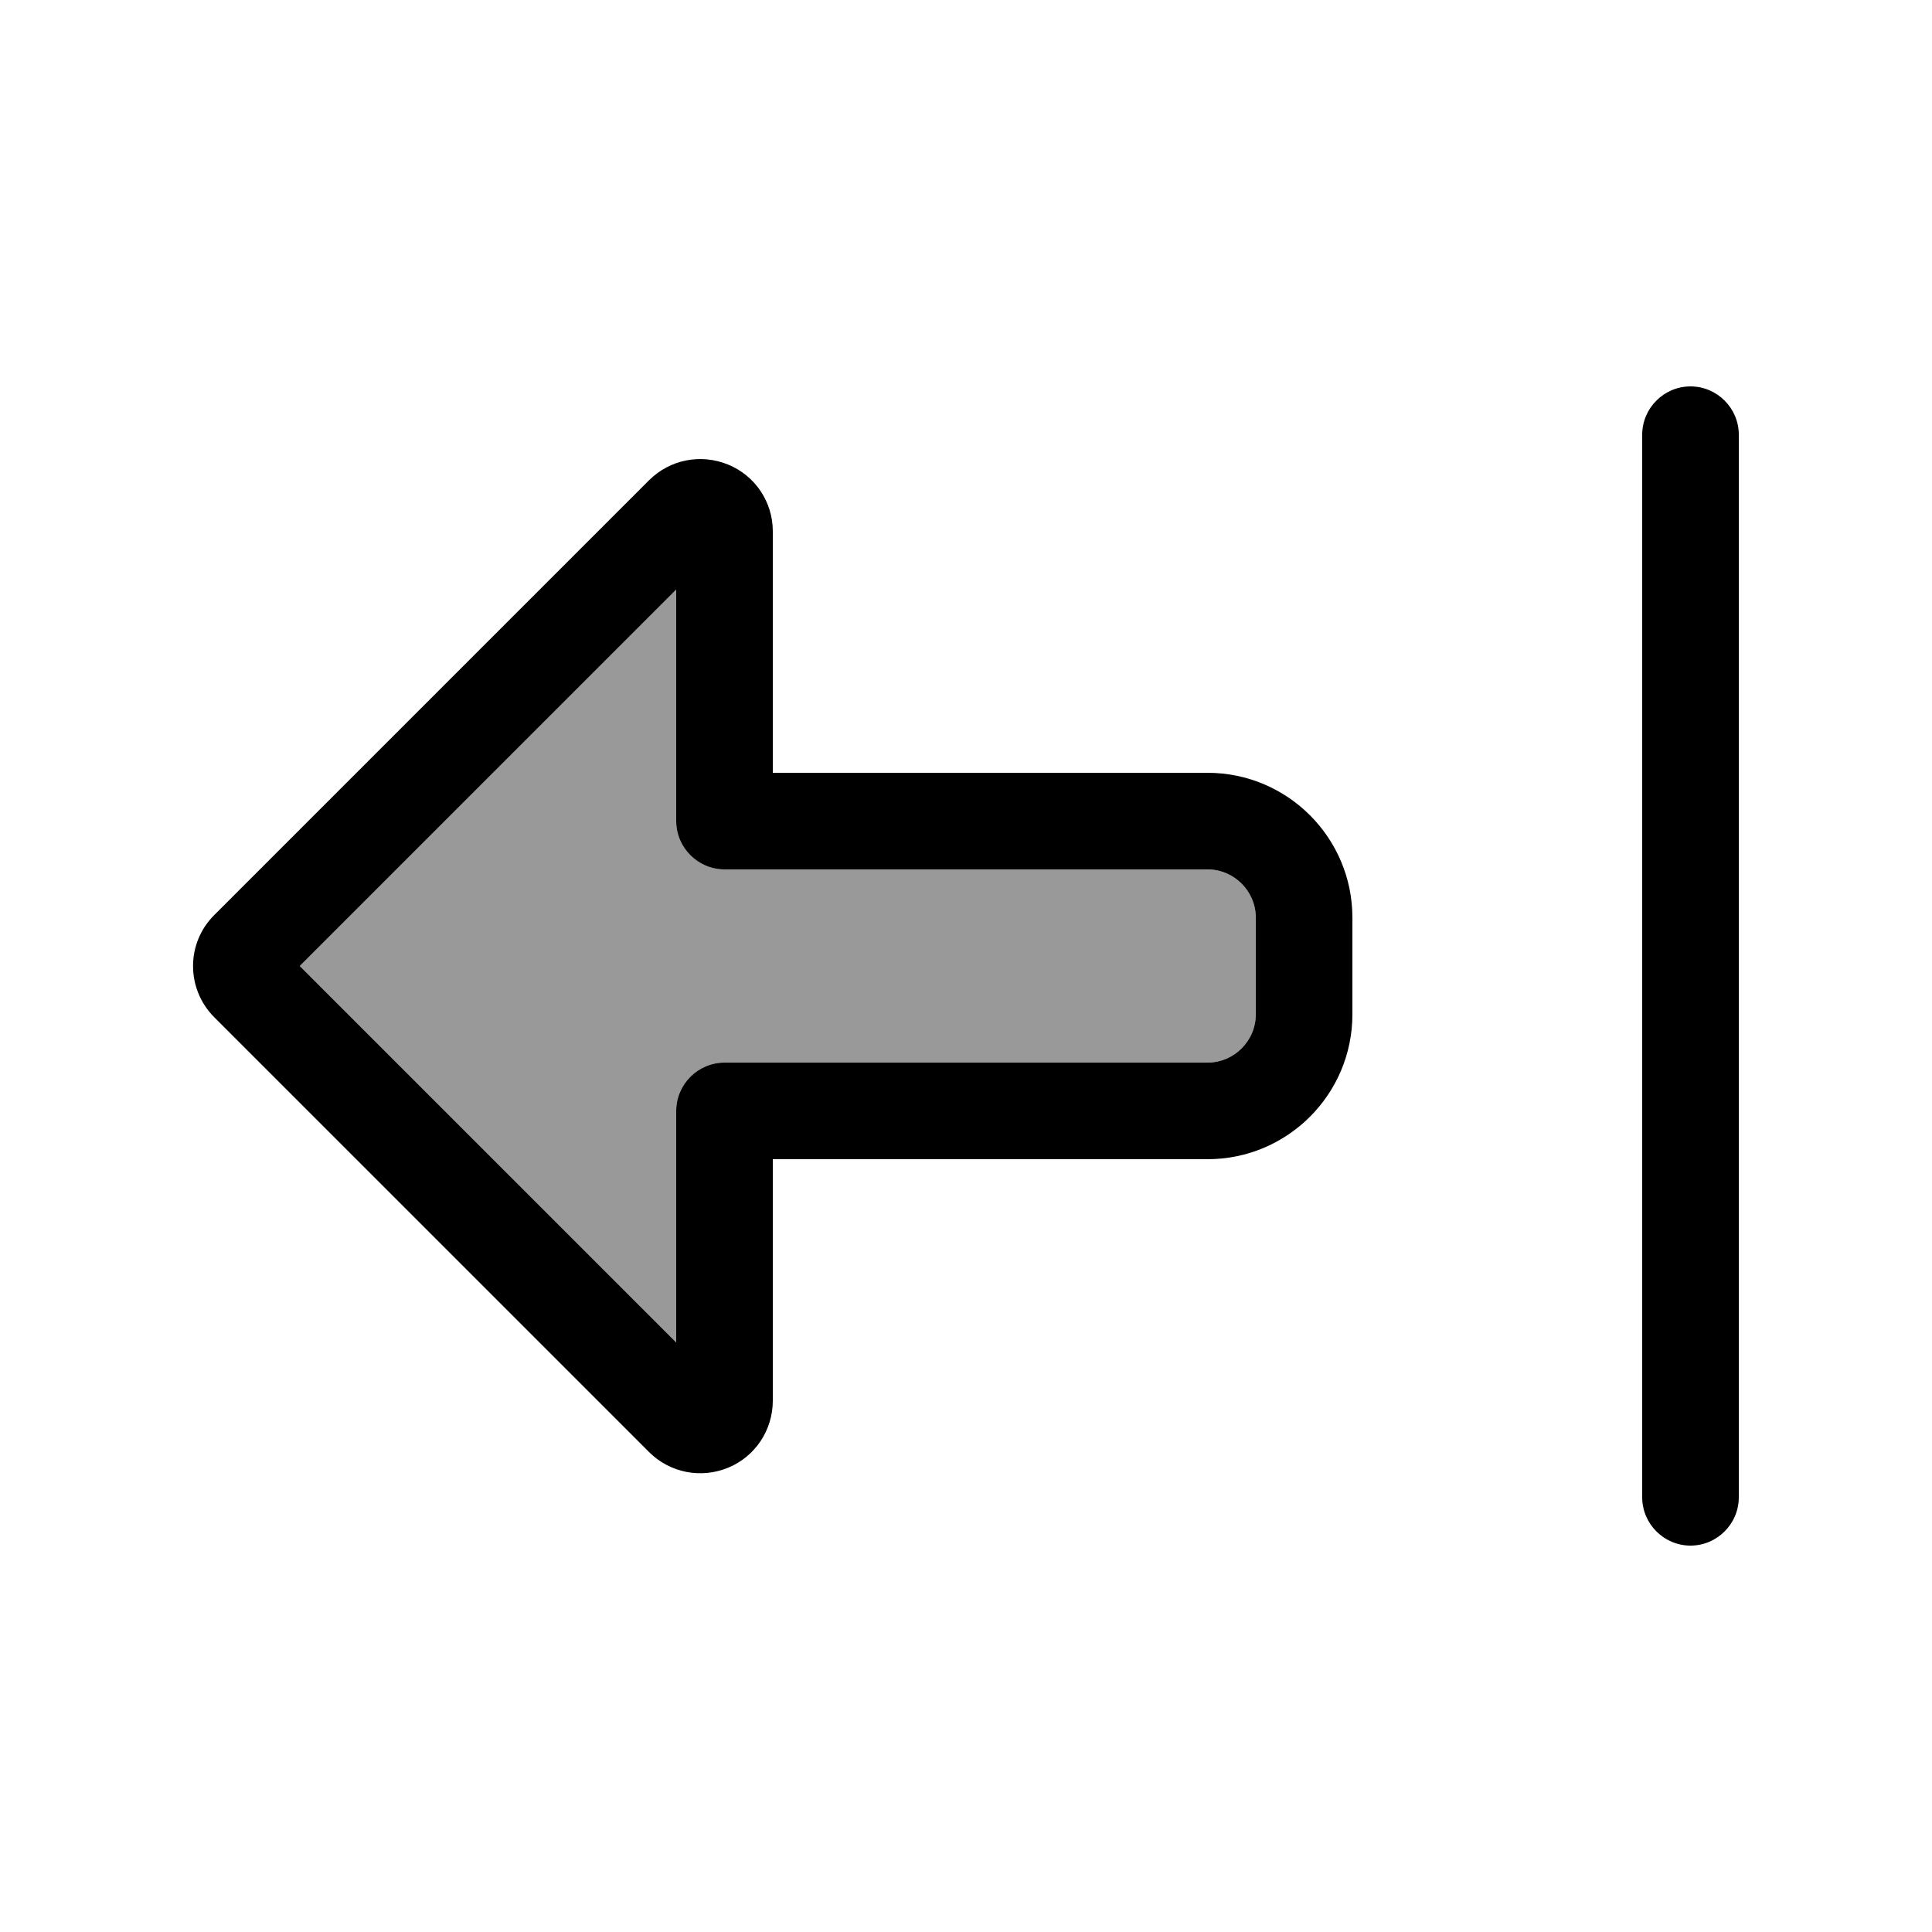 <svg xmlns="http://www.w3.org/2000/svg" viewBox="0 0 640 640"><!--! Font Awesome Pro 7.1.0 by @fontawesome - https://fontawesome.com License - https://fontawesome.com/license (Commercial License) Copyright 2025 Fonticons, Inc. --><path opacity=".4" fill="currentColor" d="M99.3 320L224 444.7L224 368C224 359.2 231.2 352 240 352L400 352C408.8 352 416 344.8 416 336L416 304C416 295.2 408.8 288 400 288L240 288C231.2 288 224 280.8 224 272L224 195.3L99.3 320z"/><path fill="currentColor" d="M71 337L71 337C61.6 327.6 61.6 312.4 71 303.1L71 303.1L215 159.1C221.9 152.2 232.2 150.2 241.2 153.9C250.2 157.6 256 166.3 256 176L256 256L400 256C426.5 256 448 277.5 448 304L448 336C448 362.5 426.5 384 400 384L256 384L256 464C256 473.7 250.2 482.5 241.2 486.2C232.2 489.9 221.9 487.9 215 481L71 337zM320 288L240 288C231.2 288 224 280.8 224 272L224 195.3L99.3 320L224 444.7L224 368C224 359.2 231.2 352 240 352L400 352C408.8 352 416 344.8 416 336L416 304C416 295.2 408.8 288 400 288L320 288zM560 128C568.8 128 576 135.2 576 144L576 496C576 504.8 568.8 512 560 512C551.2 512 544 504.8 544 496L544 144C544 135.2 551.2 128 560 128z"/></svg>